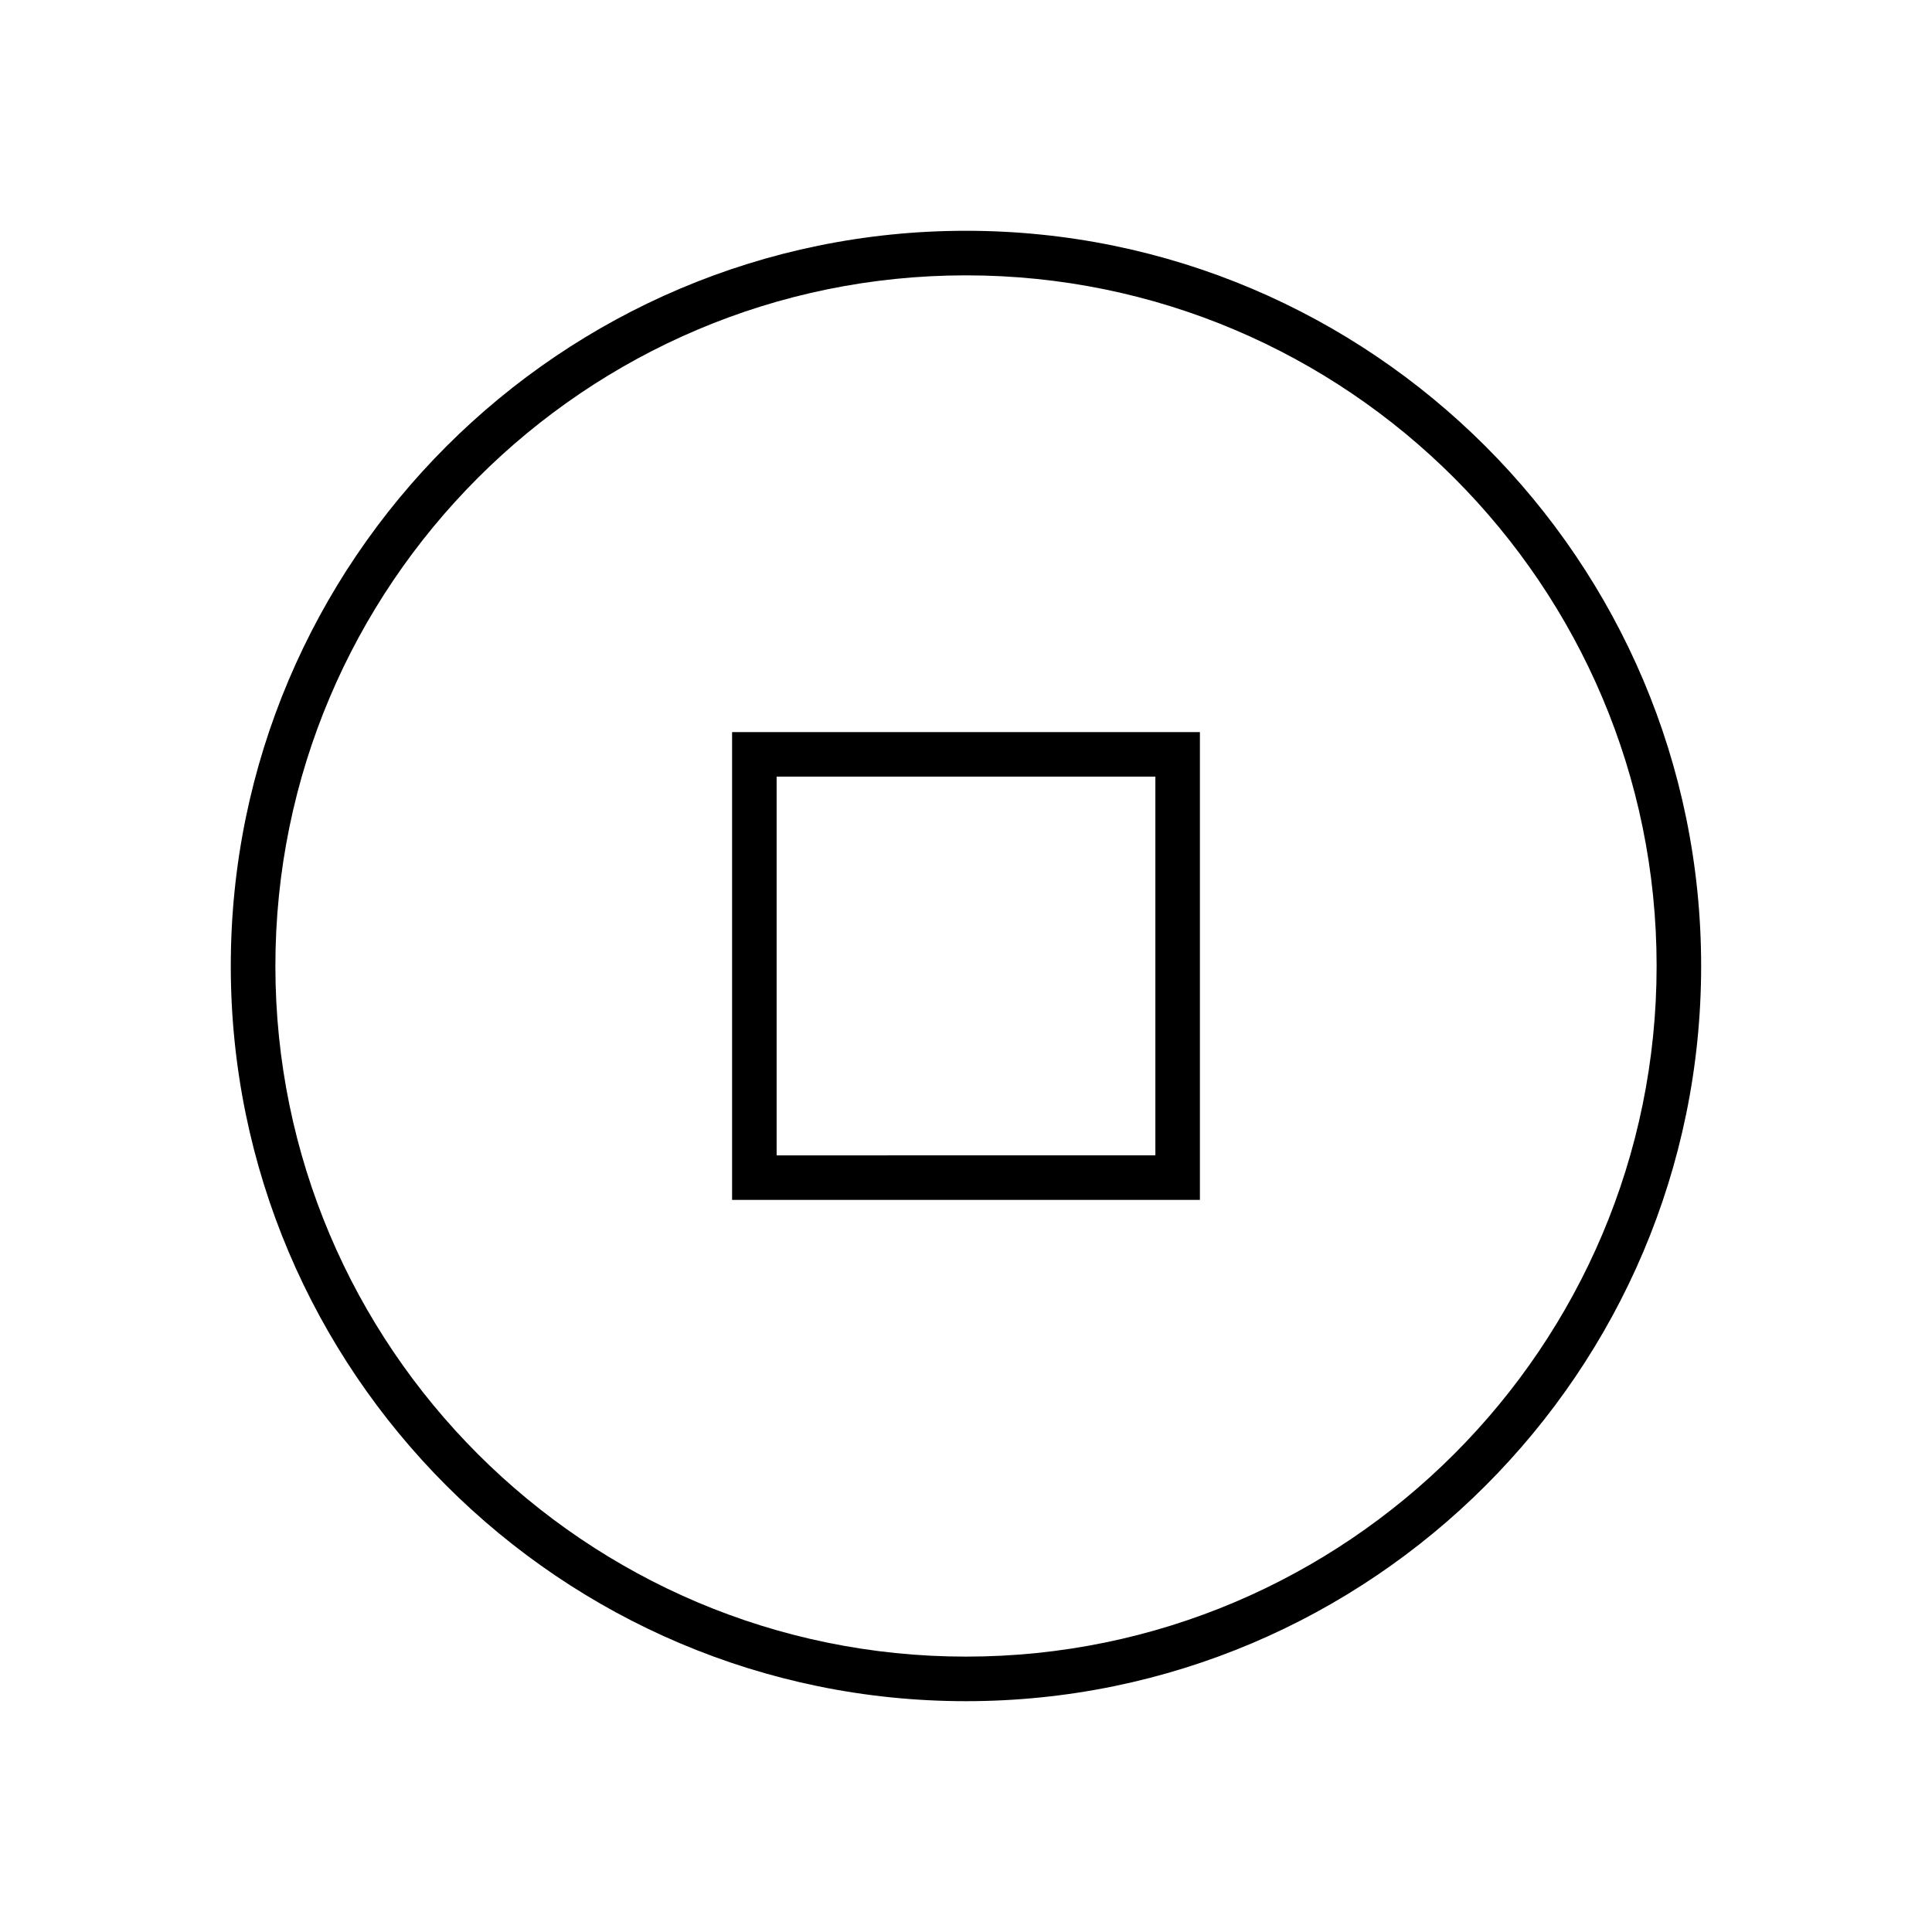 <?xml version="1.0" encoding="UTF-8"?>
<!-- Uploaded to: SVG Repo, www.svgrepo.com, Generator: SVG Repo Mixer Tools -->
<svg fill="#000000" width="800px" height="800px" version="1.1" viewBox="144 144 512 512" xmlns="http://www.w3.org/2000/svg">
 <g>
  <path d="m400 205.16c-107.43 0-194.84 87.402-194.84 194.84 0 107.43 87.402 194.83 194.83 194.83 107.43 0 194.83-87.402 194.83-194.83 0.004-107.43-87.398-194.84-194.83-194.84zm0 377.86c-100.92 0-183.02-82.105-183.02-183.02-0.004-100.92 82.102-183.03 183.02-183.03s183.02 82.105 183.02 183.02c0 100.92-82.105 183.03-183.02 183.03z"/>
  <path d="m338.01 461.99h123.98v-123.98h-123.98zm11.805-112.18h100.37v100.37l-100.37 0.004z"/>
 </g>
</svg>